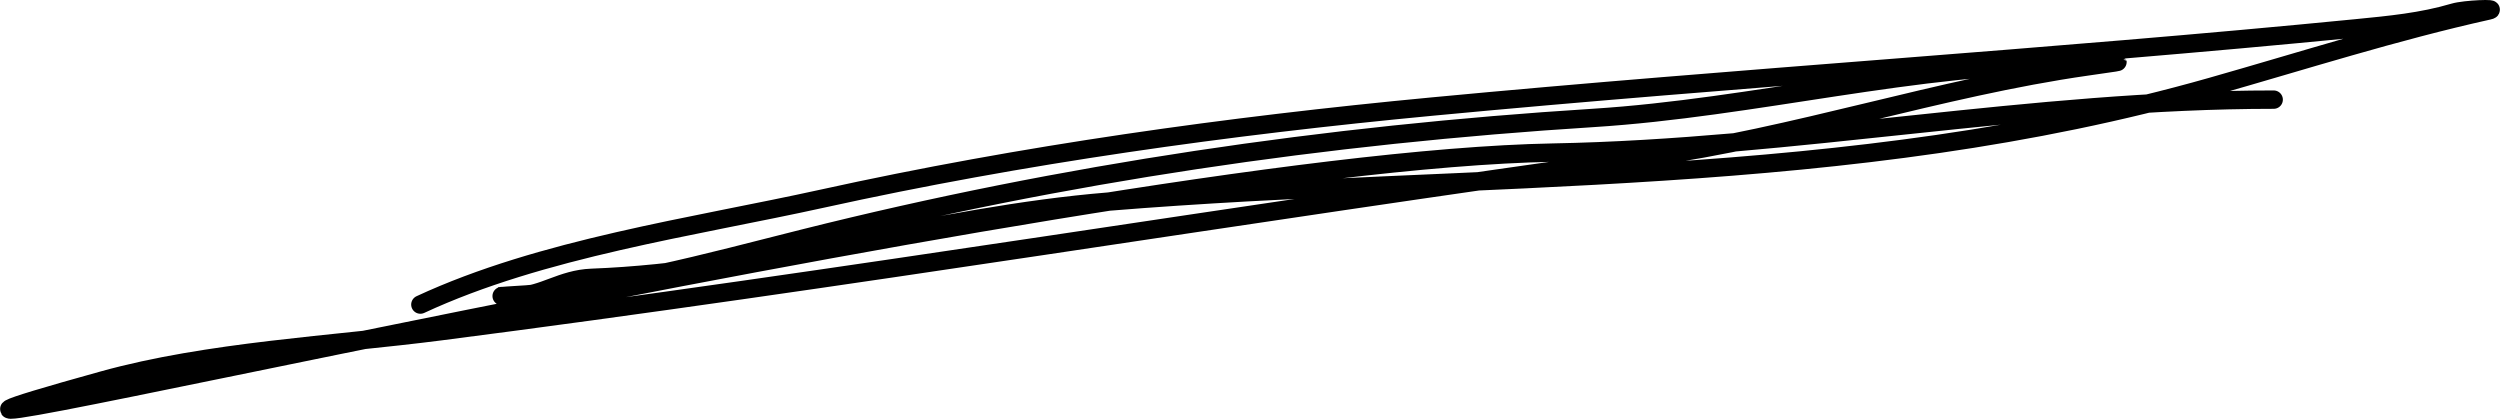 <?xml version="1.0" encoding="UTF-8"?> <svg xmlns="http://www.w3.org/2000/svg" width="17957" height="3009" viewBox="0 0 17957 3009" fill="none"> <path d="M3019.42 2187.65C3891.68 1782.67 4974.04 1632.27 5906.53 1426.76C7349.32 1108.79 8817.32 904.884 10287 765.428C12496.5 555.763 14712.8 421.102 16921.6 203.65C17163.5 179.842 17394.8 158.274 17625.6 89.872C17705.3 66.265 17955.6 57.623 17874.5 75.65C17199.2 225.73 16549.8 433.864 15883.4 623.206C13275.9 1364.07 10625.5 1231.42 7961.64 1448.09C6719.94 1549.09 5490.57 1948.82 4249.64 1995.65C4034.7 2003.76 3895.59 2123.65 3723.42 2123.65C3696.34 2123.65 3509.72 2130.31 3645.2 2123.65C4366.73 2088.17 5081.58 1886.07 5778.53 1711.21C7643.47 1243.3 9525.17 968.302 11442.5 847.206C12602.8 773.925 13760.3 459.65 14919.9 459.65C15119.9 459.65 15419.3 416.239 14991 477.428C13924.8 629.739 12899.7 983.793 11826.5 1131.65C8936.5 1529.83 6053.91 2007.79 3161.64 2379.65C2391.41 2478.68 1494.23 2522.23 740.307 2731.65C-2645.45 3672.14 7641.17 1161.16 11154.5 1096.09C12891.4 1063.93 14598.8 715.65 16331.4 715.65" stroke="black" stroke-width="132" stroke-linecap="round"></path> </svg> 